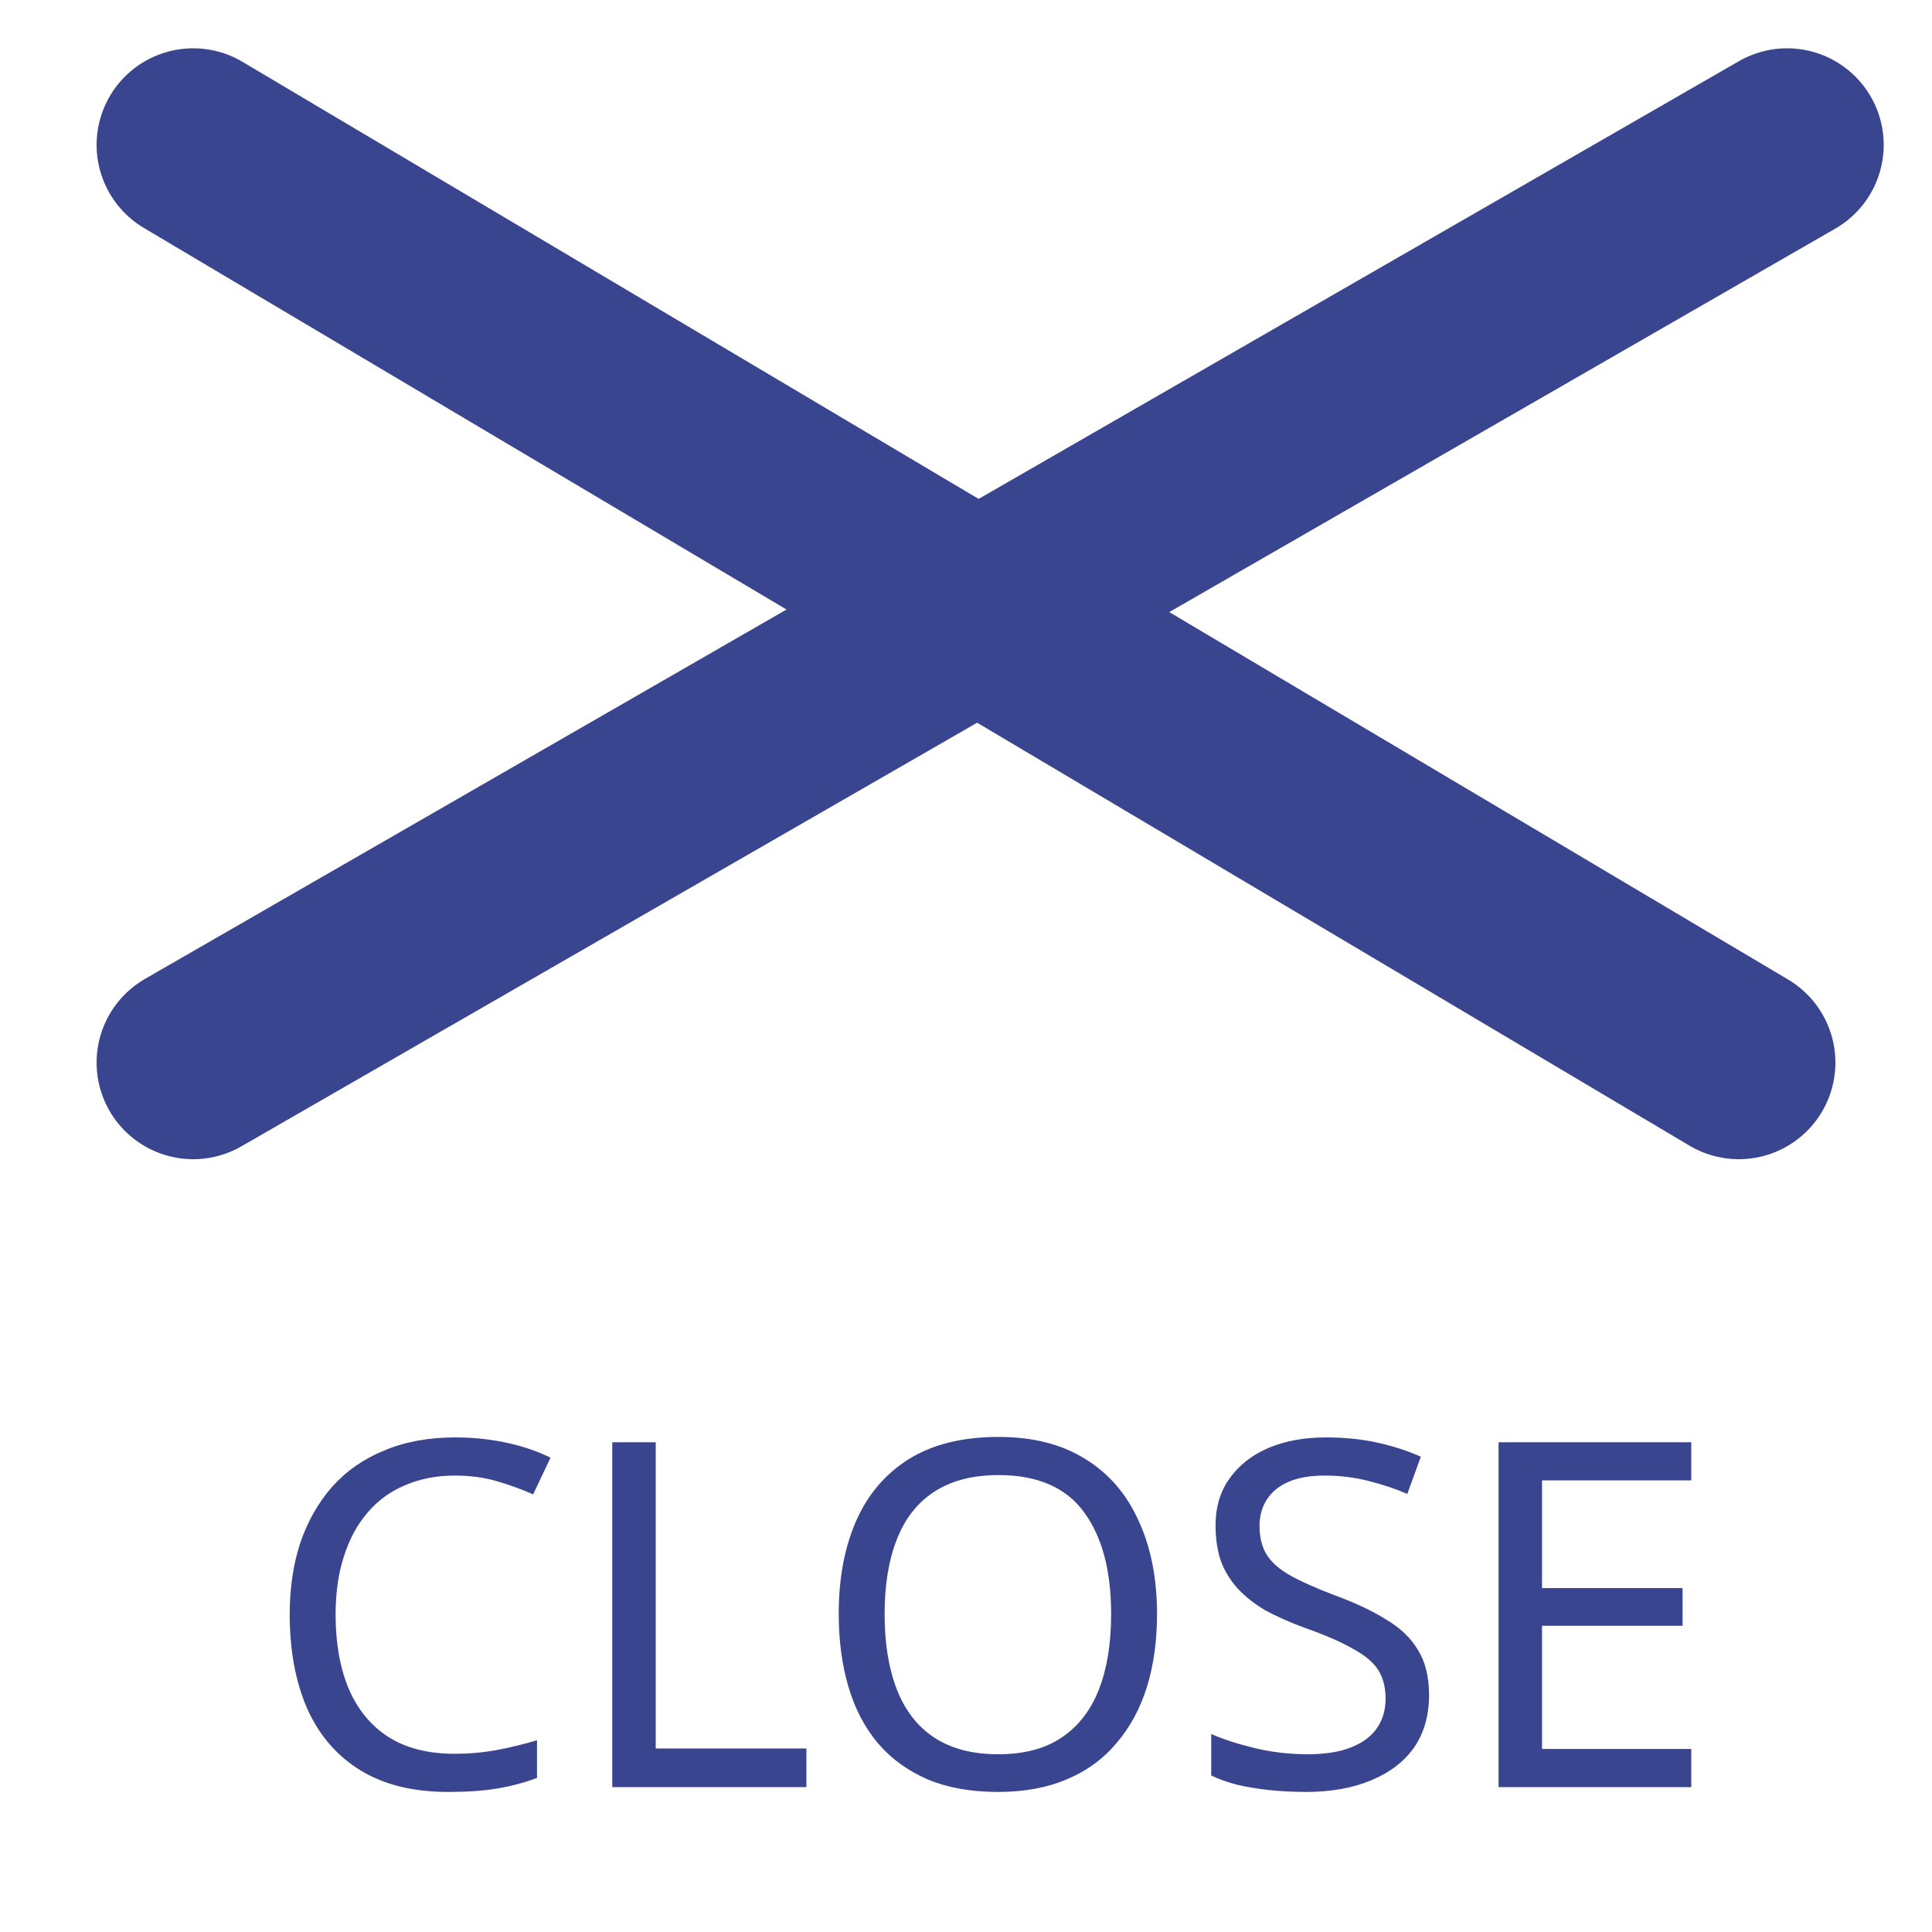 <svg width="40" height="40" viewBox="0 0 40 40" fill="none" xmlns="http://www.w3.org/2000/svg">
<path d="M4 3L36 22" stroke="#3A4590" stroke-width="4" stroke-linecap="round"/>
<path d="M4 22L37 3" stroke="#3A4590" stroke-width="4" stroke-linecap="round"/>
<path d="M9.418 30.55C9.038 30.55 8.694 30.617 8.388 30.75C8.081 30.877 7.821 31.067 7.608 31.32C7.394 31.567 7.231 31.87 7.118 32.23C7.004 32.583 6.948 32.983 6.948 33.43C6.948 34.017 7.038 34.527 7.218 34.96C7.404 35.393 7.678 35.727 8.038 35.96C8.404 36.193 8.861 36.31 9.408 36.31C9.721 36.31 10.018 36.283 10.298 36.23C10.578 36.177 10.851 36.11 11.118 36.03V36.81C10.851 36.91 10.574 36.983 10.288 37.03C10.008 37.077 9.671 37.1 9.278 37.1C8.551 37.1 7.944 36.95 7.458 36.65C6.971 36.35 6.604 35.923 6.358 35.37C6.118 34.817 5.998 34.167 5.998 33.42C5.998 32.88 6.071 32.387 6.218 31.94C6.371 31.493 6.591 31.107 6.878 30.78C7.171 30.453 7.531 30.203 7.958 30.03C8.384 29.85 8.874 29.76 9.428 29.76C9.794 29.76 10.148 29.797 10.488 29.87C10.828 29.943 11.131 30.047 11.398 30.18L11.038 30.94C10.818 30.84 10.571 30.75 10.298 30.67C10.031 30.59 9.738 30.55 9.418 30.55ZM12.676 37V29.86H13.576V36.2H16.696V37H12.676ZM23.955 33.42C23.955 33.973 23.885 34.477 23.745 34.93C23.605 35.377 23.395 35.763 23.115 36.09C22.841 36.417 22.498 36.667 22.085 36.84C21.678 37.013 21.205 37.1 20.665 37.1C20.105 37.1 19.618 37.013 19.205 36.84C18.791 36.66 18.448 36.41 18.175 36.09C17.901 35.763 17.698 35.373 17.565 34.92C17.431 34.467 17.365 33.963 17.365 33.41C17.365 32.677 17.485 32.037 17.725 31.49C17.965 30.943 18.328 30.517 18.815 30.21C19.308 29.903 19.928 29.75 20.675 29.75C21.388 29.75 21.988 29.903 22.475 30.21C22.962 30.51 23.328 30.937 23.575 31.49C23.828 32.037 23.955 32.68 23.955 33.42ZM18.315 33.42C18.315 34.02 18.398 34.537 18.565 34.97C18.732 35.403 18.988 35.737 19.335 35.97C19.688 36.203 20.131 36.32 20.665 36.32C21.205 36.32 21.645 36.203 21.985 35.97C22.331 35.737 22.588 35.403 22.755 34.97C22.922 34.537 23.005 34.02 23.005 33.42C23.005 32.52 22.818 31.817 22.445 31.31C22.072 30.797 21.482 30.54 20.675 30.54C20.135 30.54 19.688 30.657 19.335 30.89C18.988 31.117 18.732 31.447 18.565 31.88C18.398 32.307 18.315 32.82 18.315 33.42ZM29.587 35.09C29.587 35.517 29.484 35.88 29.277 36.18C29.071 36.473 28.774 36.7 28.387 36.86C28.007 37.02 27.557 37.1 27.037 37.1C26.771 37.1 26.514 37.087 26.267 37.06C26.027 37.033 25.807 36.997 25.607 36.95C25.407 36.897 25.231 36.833 25.077 36.76V35.9C25.317 36.007 25.614 36.103 25.967 36.19C26.327 36.277 26.697 36.32 27.077 36.32C27.431 36.32 27.727 36.273 27.967 36.18C28.207 36.087 28.387 35.953 28.507 35.78C28.627 35.607 28.687 35.403 28.687 35.17C28.687 34.937 28.637 34.74 28.537 34.58C28.437 34.42 28.264 34.273 28.017 34.14C27.777 34 27.441 33.853 27.007 33.7C26.701 33.587 26.431 33.467 26.197 33.34C25.971 33.207 25.781 33.057 25.627 32.89C25.474 32.723 25.357 32.533 25.277 32.32C25.204 32.107 25.167 31.86 25.167 31.58C25.167 31.2 25.264 30.877 25.457 30.61C25.651 30.337 25.917 30.127 26.257 29.98C26.604 29.833 27.001 29.76 27.447 29.76C27.841 29.76 28.201 29.797 28.527 29.87C28.854 29.943 29.151 30.04 29.417 30.16L29.137 30.93C28.891 30.823 28.621 30.733 28.327 30.66C28.041 30.587 27.741 30.55 27.427 30.55C27.127 30.55 26.877 30.593 26.677 30.68C26.477 30.767 26.327 30.89 26.227 31.05C26.127 31.203 26.077 31.383 26.077 31.59C26.077 31.83 26.127 32.03 26.227 32.19C26.327 32.35 26.491 32.493 26.717 32.62C26.944 32.747 27.251 32.883 27.637 33.03C28.057 33.183 28.411 33.35 28.697 33.53C28.991 33.703 29.211 33.913 29.357 34.16C29.511 34.407 29.587 34.717 29.587 35.09ZM35.016 37H31.026V29.86H35.016V30.65H31.926V32.88H34.836V33.66H31.926V36.21H35.016V37Z" fill="#3A4590"/>
</svg>
